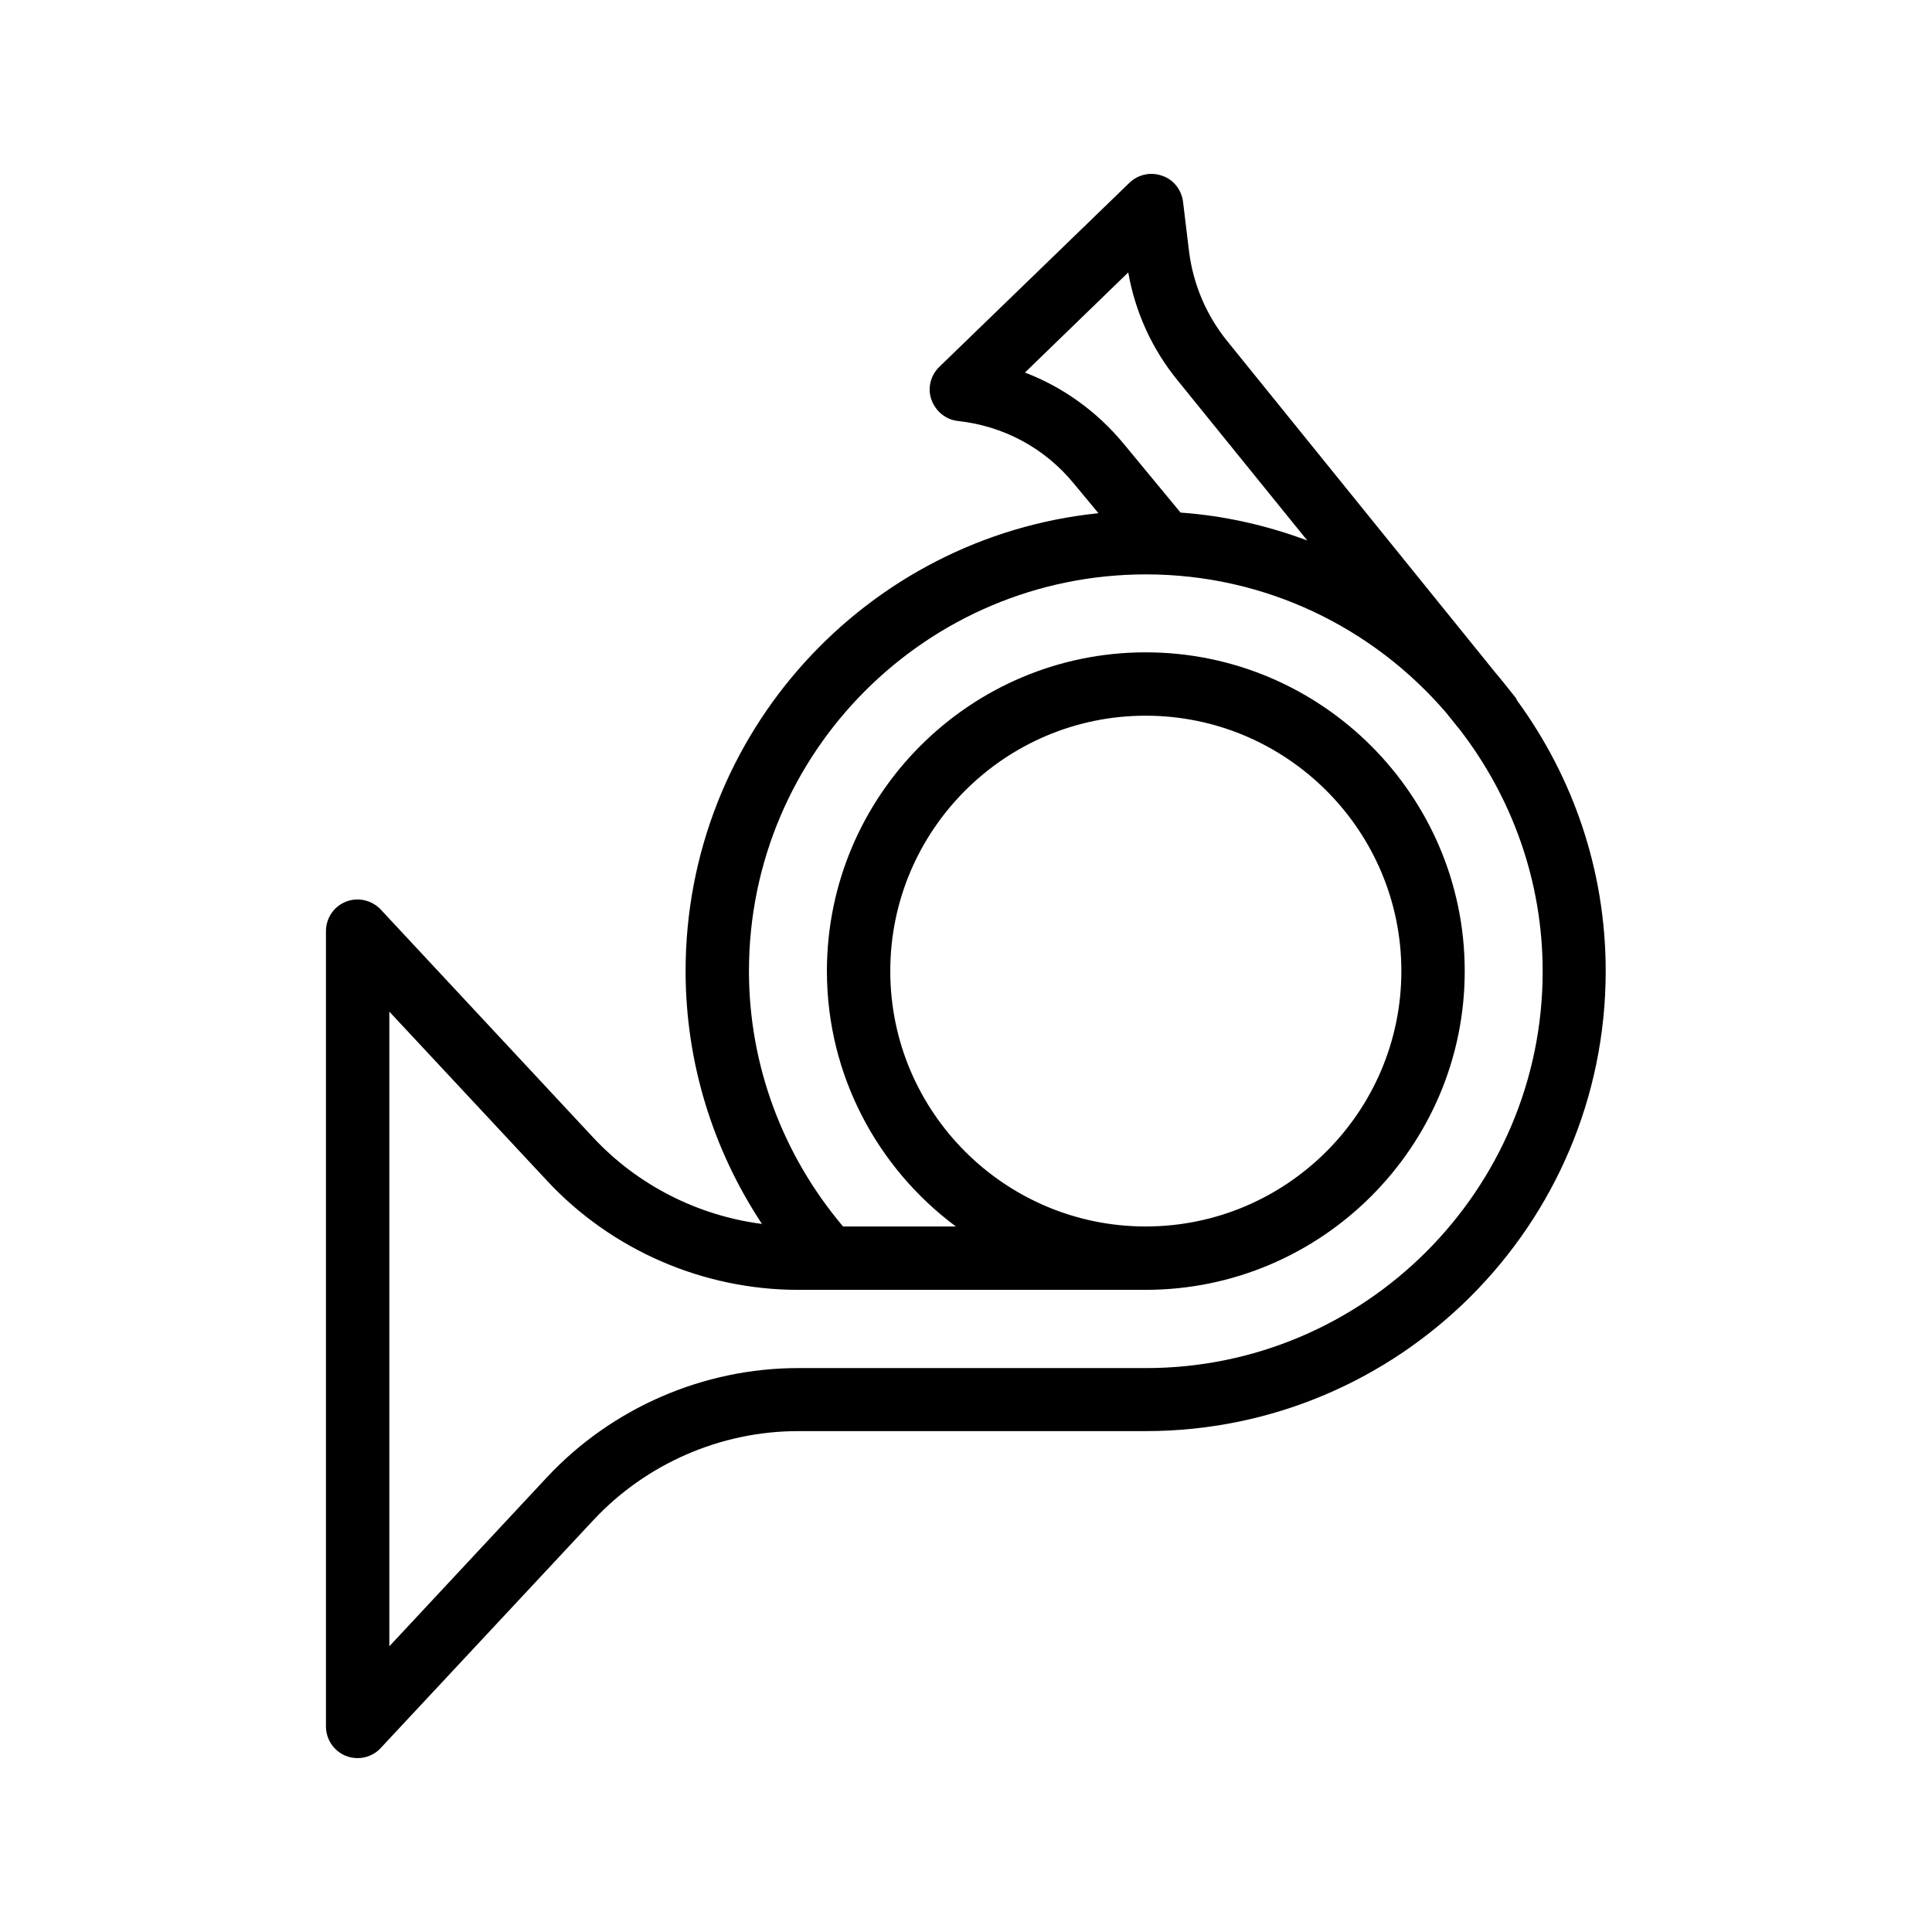 <?xml version="1.0" encoding="UTF-8"?>
<!-- Uploaded to: ICON Repo, www.iconrepo.com, Generator: ICON Repo Mixer Tools -->
<svg fill="#000000" width="800px" height="800px" version="1.1" viewBox="144 144 512 512" xmlns="http://www.w3.org/2000/svg">
 <path d="m244.91 385.05c-2.352-2.519-6.047-3.359-9.238-2.098-3.191 1.258-5.289 4.367-5.289 7.809v210.76c0 3.441 2.098 6.551 5.289 7.809 1.008 0.418 2.102 0.586 3.109 0.586 2.266 0 4.535-0.922 6.129-2.688l56.344-60.375c13.938-14.945 33.754-23.594 54.242-23.594h92.113c67.258 0 121.92-54.664 121.92-121.92 0-26.785-8.734-51.473-23.426-71.625-0.168-0.168-0.168-0.418-0.336-0.672l-1.93-2.434c-1.176-1.512-2.434-3.023-3.695-4.535l-71.039-87.832c-5.457-6.801-8.902-14.945-9.992-23.594l-1.594-13.184c-0.418-3.191-2.519-5.879-5.543-6.887-3.023-1.09-6.383-0.336-8.648 1.848l-50.383 48.785c-2.352 2.266-3.191 5.711-2.098 8.734 1.09 3.023 3.777 5.289 7.055 5.625 12.09 1.344 22.922 7.137 30.648 16.543l6.551 7.894c-61.379 6.297-109.41 58.273-109.41 121.34 0 24.016 7.137 47.191 20.238 67.008-16.961-2.184-32.914-10.242-44.672-22.84zm170.71-142.32 27.375-26.535c1.848 10.496 6.297 20.32 13.098 28.633l34.344 42.402c-10.578-3.945-21.832-6.551-33.586-7.391l-15.199-18.391c-7.055-8.477-15.957-14.855-26.031-18.719zm32.074 53.488c31.738 0 60.207 14.191 79.434 36.527l3.863 4.785c13.602 17.719 21.832 39.801 21.832 63.898 0 57.938-47.191 105.13-105.13 105.13h-92.195c-25.105 0-49.375 10.578-66.504 28.887l-41.816 44.84v-168.19l41.816 44.84c17.129 18.391 41.395 28.887 66.504 28.887h92.113c46.602 0 84.555-37.953 84.555-84.473s-37.953-84.473-84.555-84.473-84.473 37.953-84.473 84.473c0 27.711 13.52 52.312 34.176 67.68h-29.895c-16.039-18.977-24.938-42.824-24.938-67.68 0-58.023 47.191-105.13 105.21-105.13zm-67.762 105.13c0-37.367 30.398-67.68 67.68-67.68 37.367 0 67.762 30.398 67.762 67.68s-30.398 67.68-67.762 67.68c-37.281-0.004-67.68-30.316-67.68-67.68z"/>
</svg>